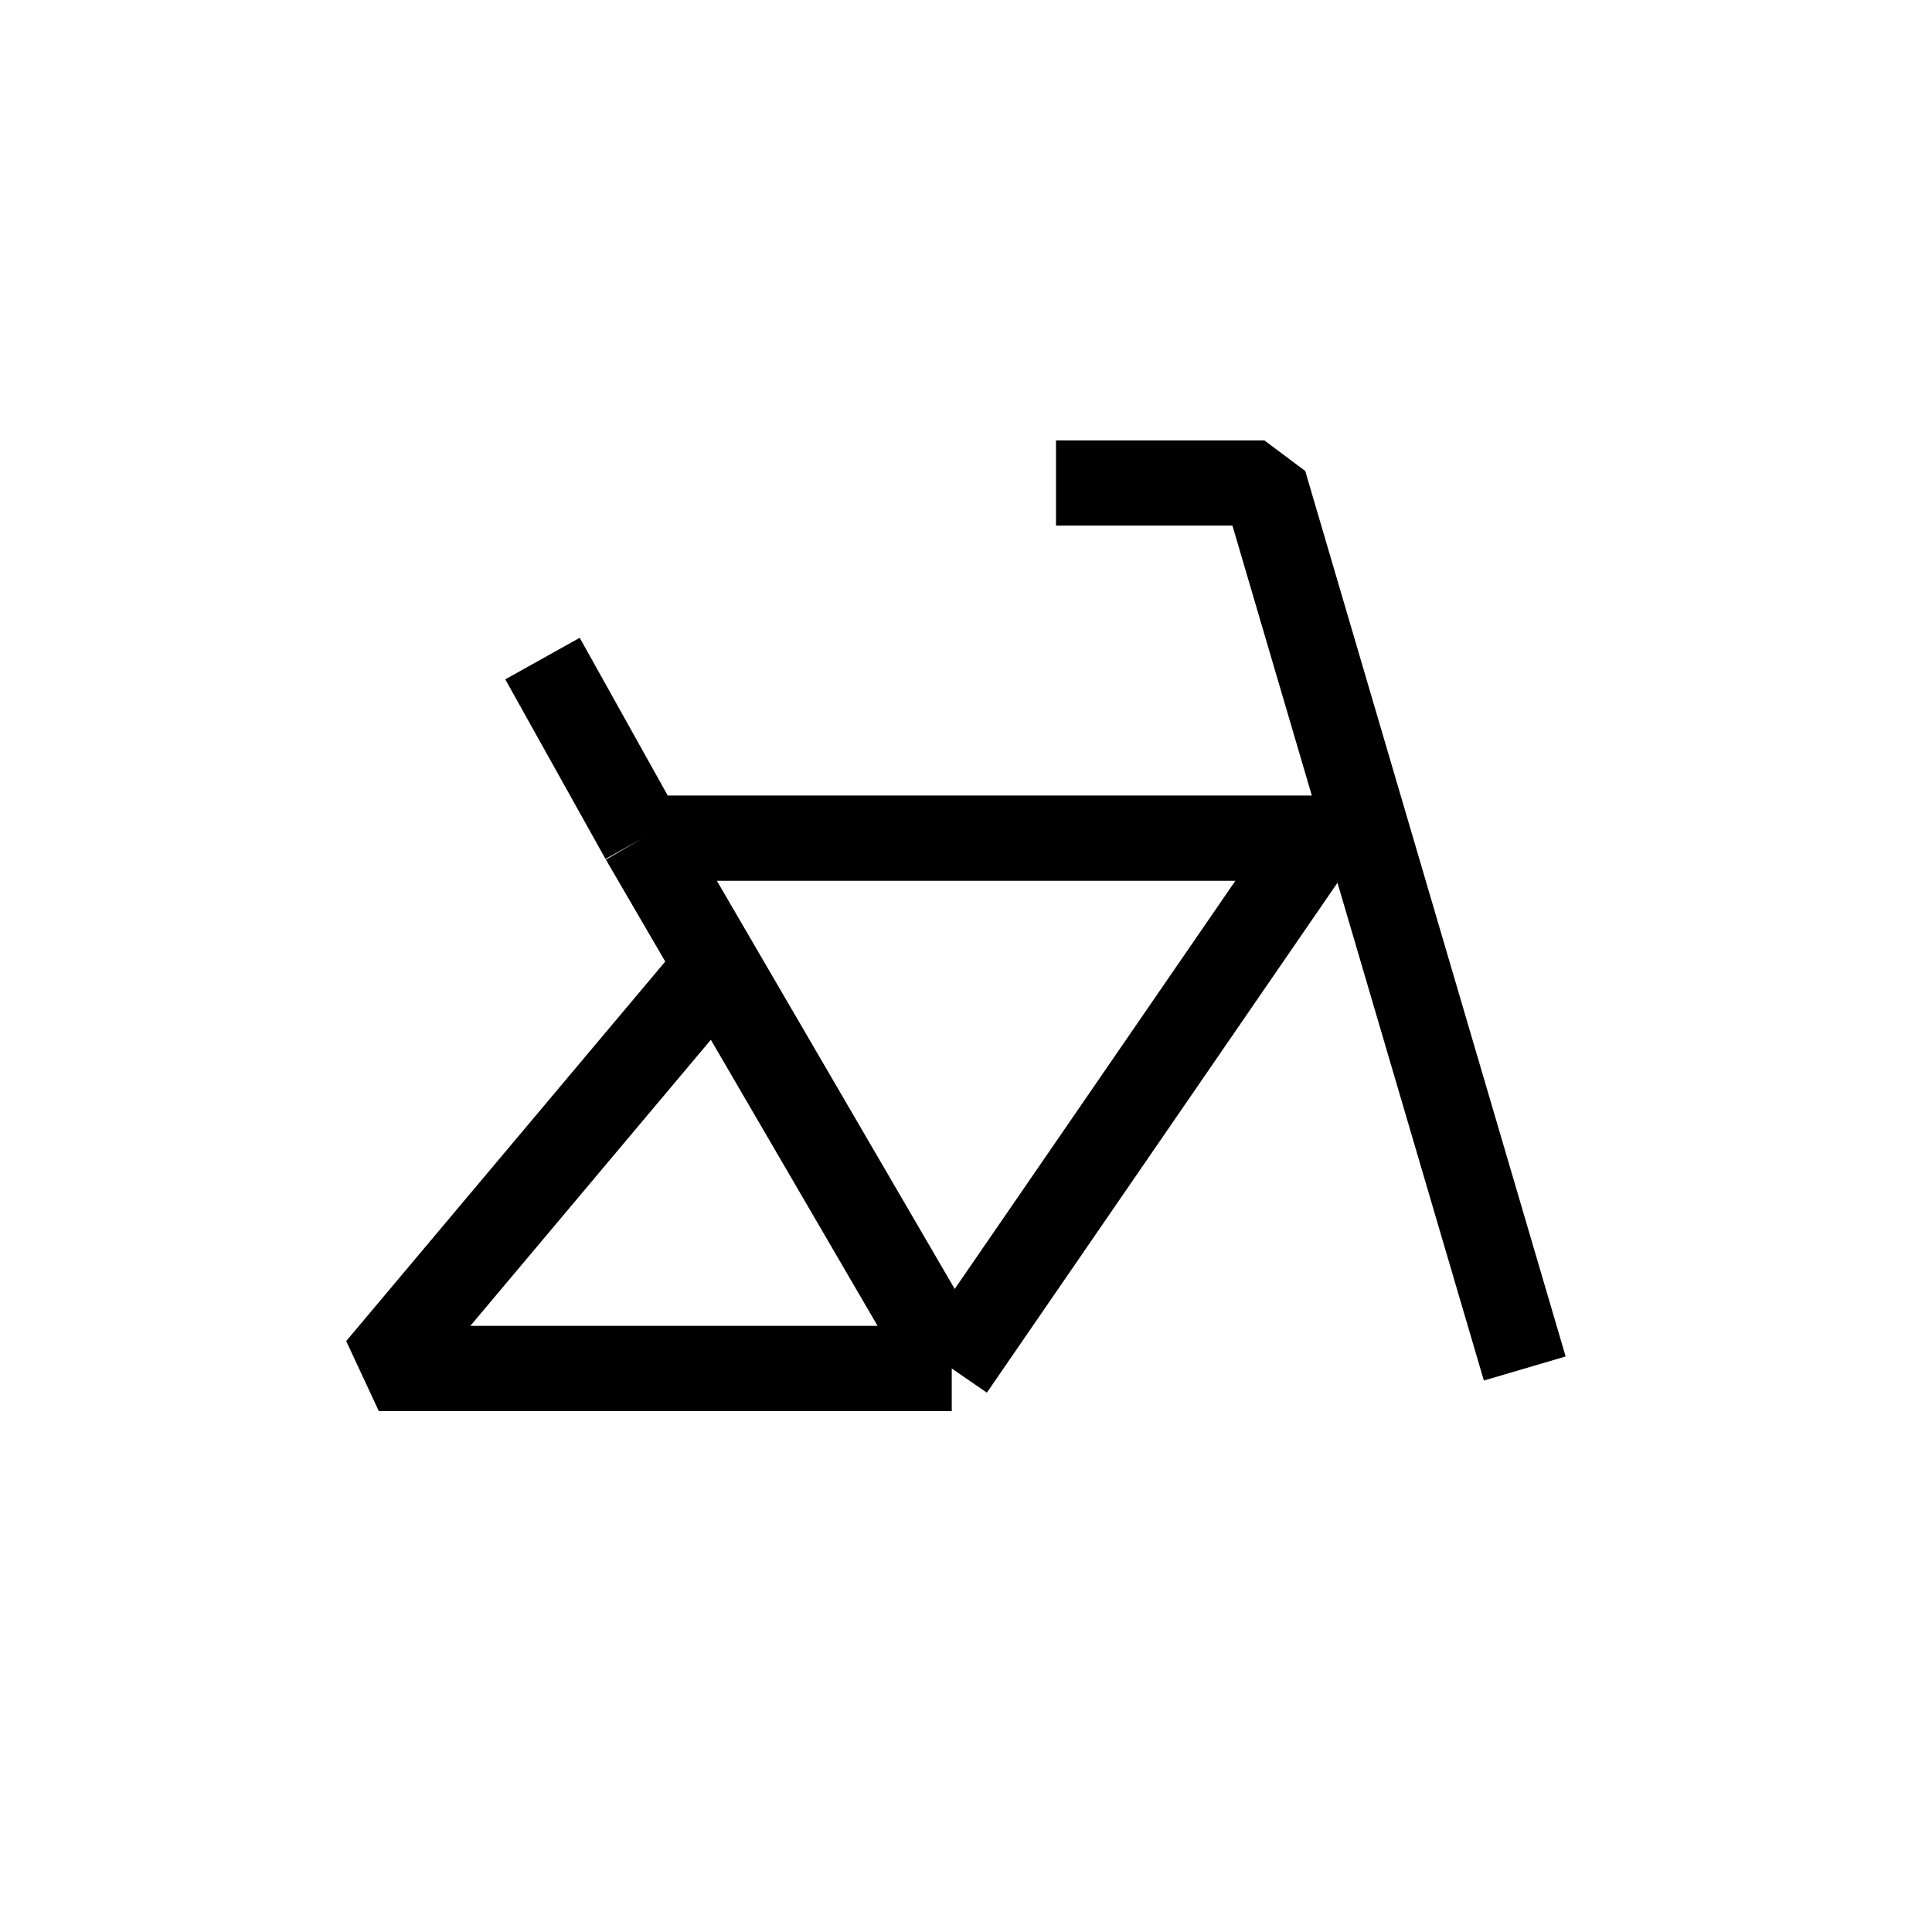 <svg width="24" height="24" viewBox="0 0 24 24" fill="none" xmlns="http://www.w3.org/2000/svg">
<path d="M18.941 17L15.706 6H13.118" stroke="black" stroke-width="1.059" stroke-linejoin="bevel"/>
<path d="M7.984 10.412H16.353L11.823 17M7.984 10.412L6.739 8.181M7.984 10.412L8.909 12M11.823 17H4.706L8.909 12M11.823 17L8.909 12" stroke="black" stroke-width="1.059" stroke-linejoin="bevel"/>
</svg>
